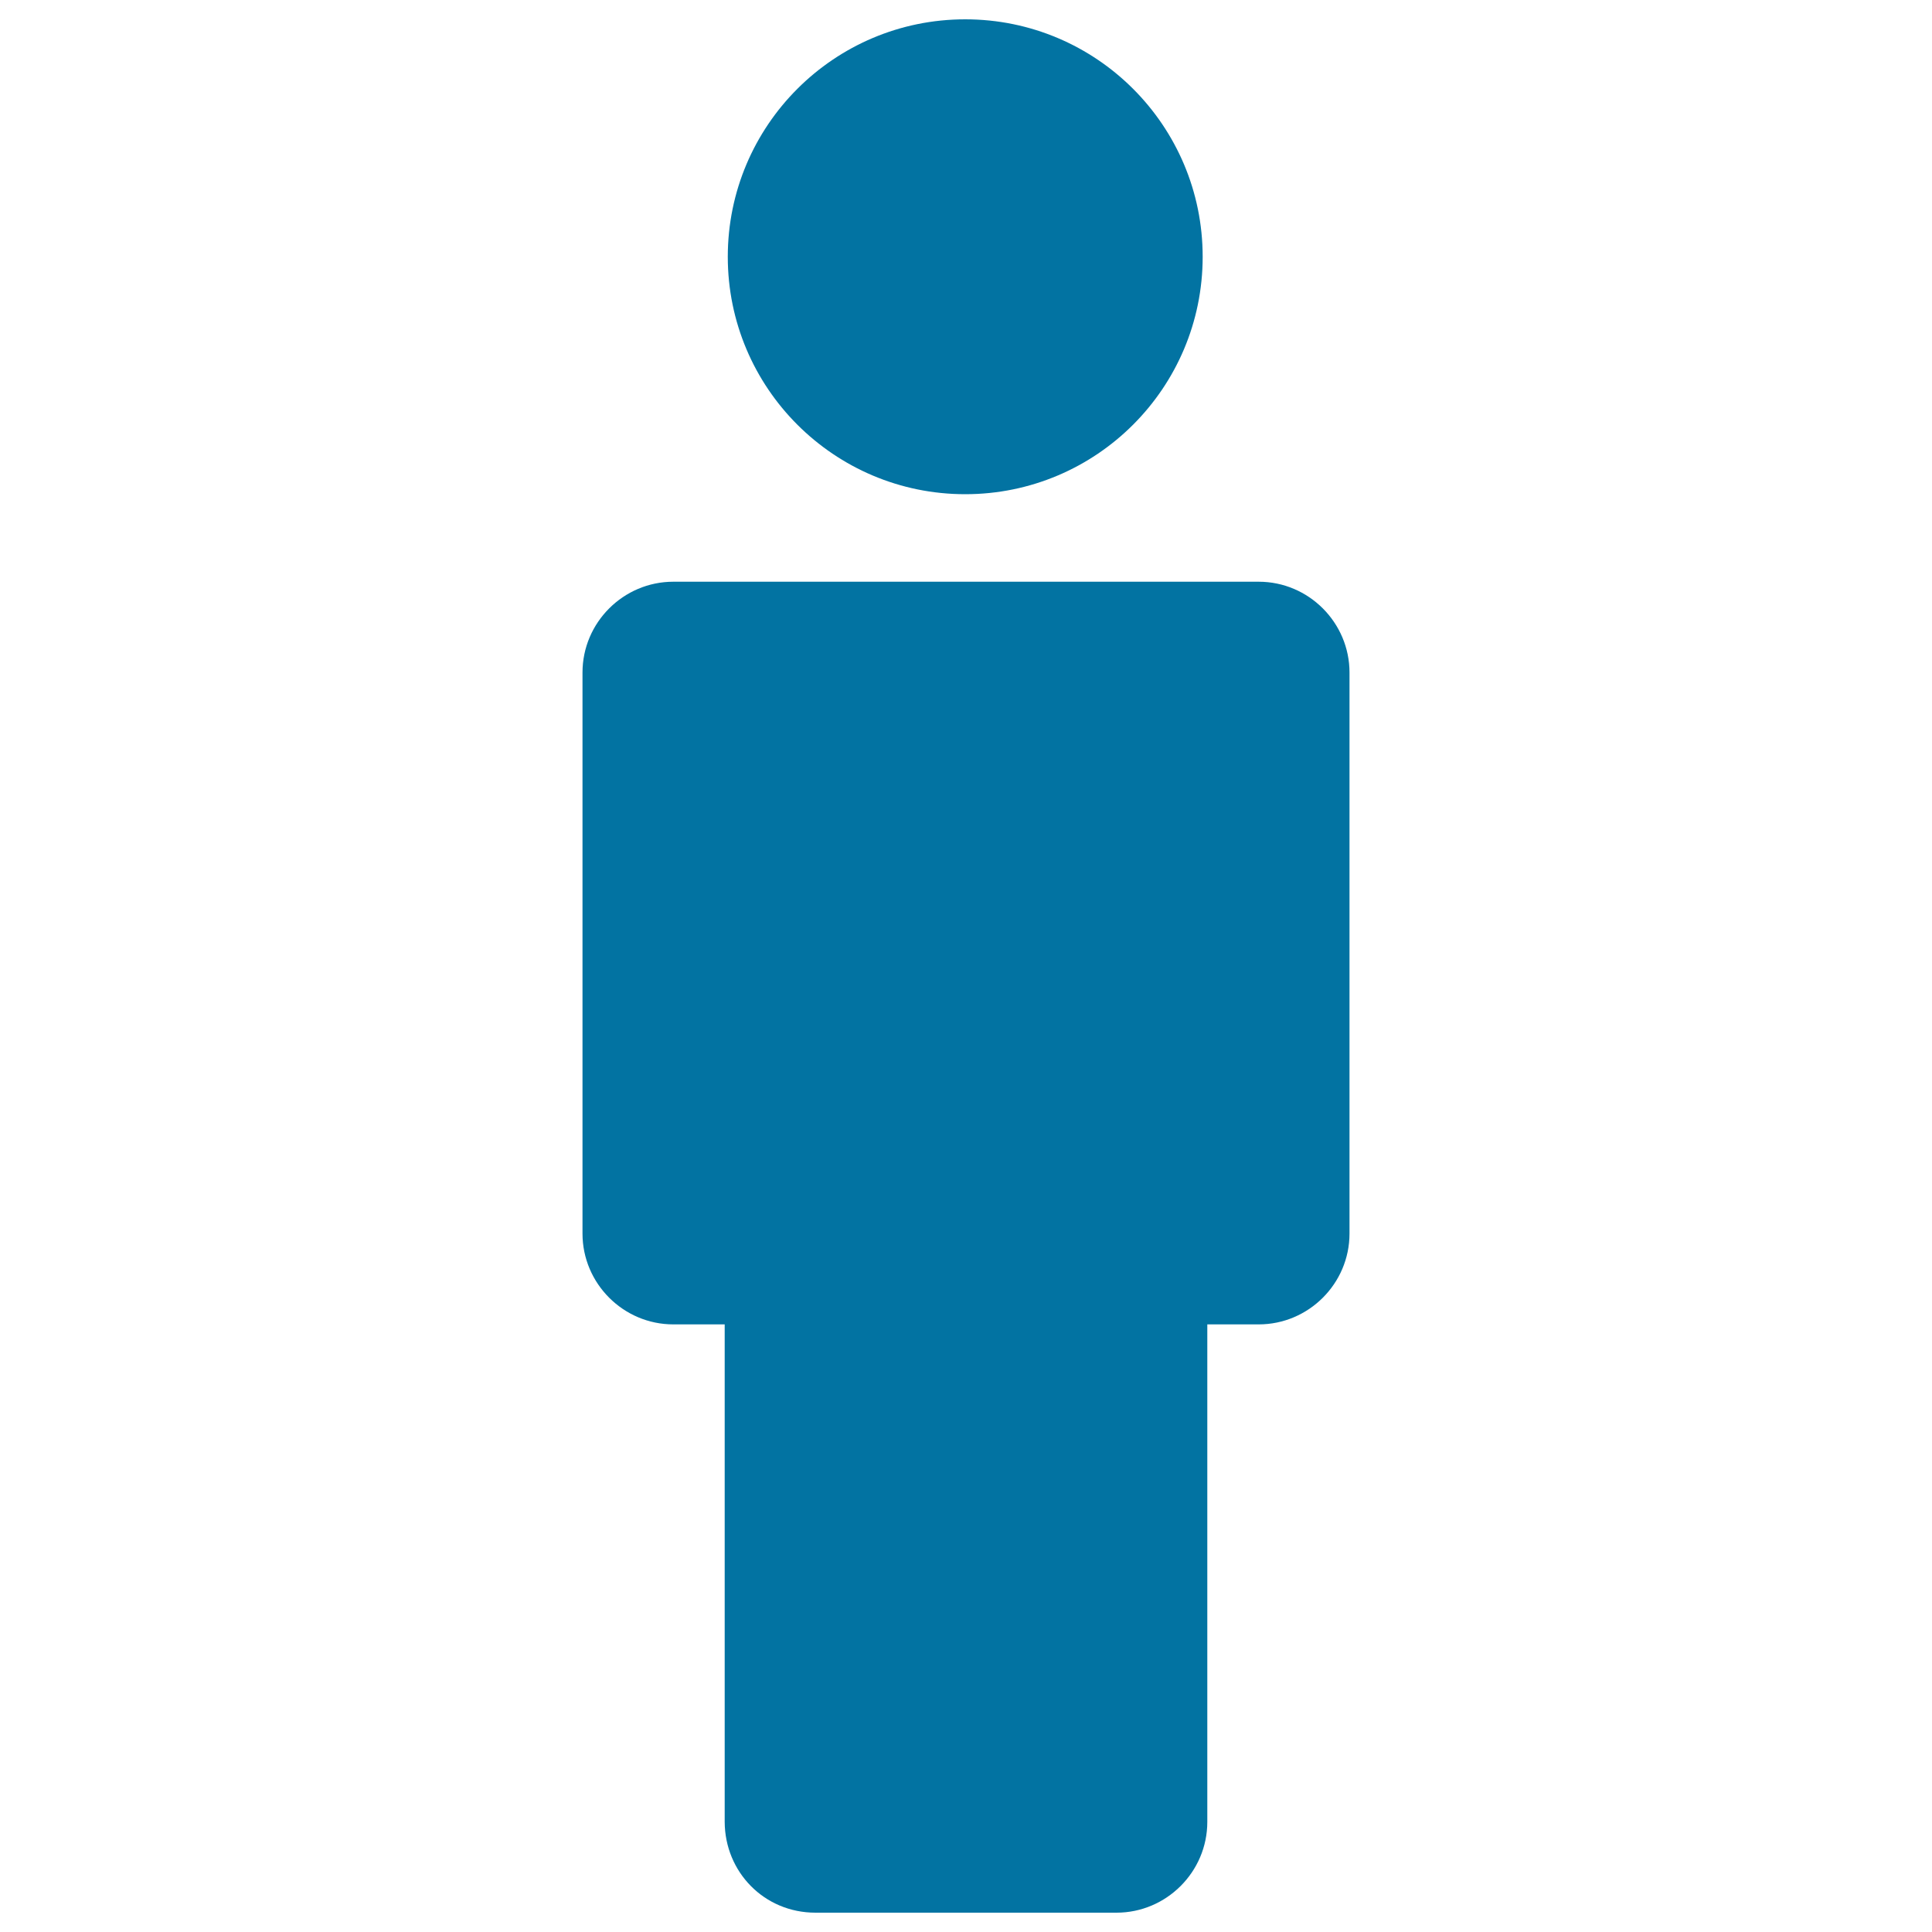 <svg xmlns="http://www.w3.org/2000/svg" viewBox="0 0 1000 1000" style="fill:#0273a2">
<title>Person Silhouette svg icon</title>
<g><path d="M422.1,990h155.8c25.8,0,47-21.1,47-47V685.5h26.6c25.8,0,47-21.1,47-47V348.1c0-25.8-21.1-47-47-47H348.5c-25.8,0-47,21.1-47,47v290.4c0,25.8,21.1,47,47,47h26.6V943C375.2,968.9,395.5,990,422.1,990z"/><circle cx="499.6" cy="132.9" r="122.9"/></g>
</svg>